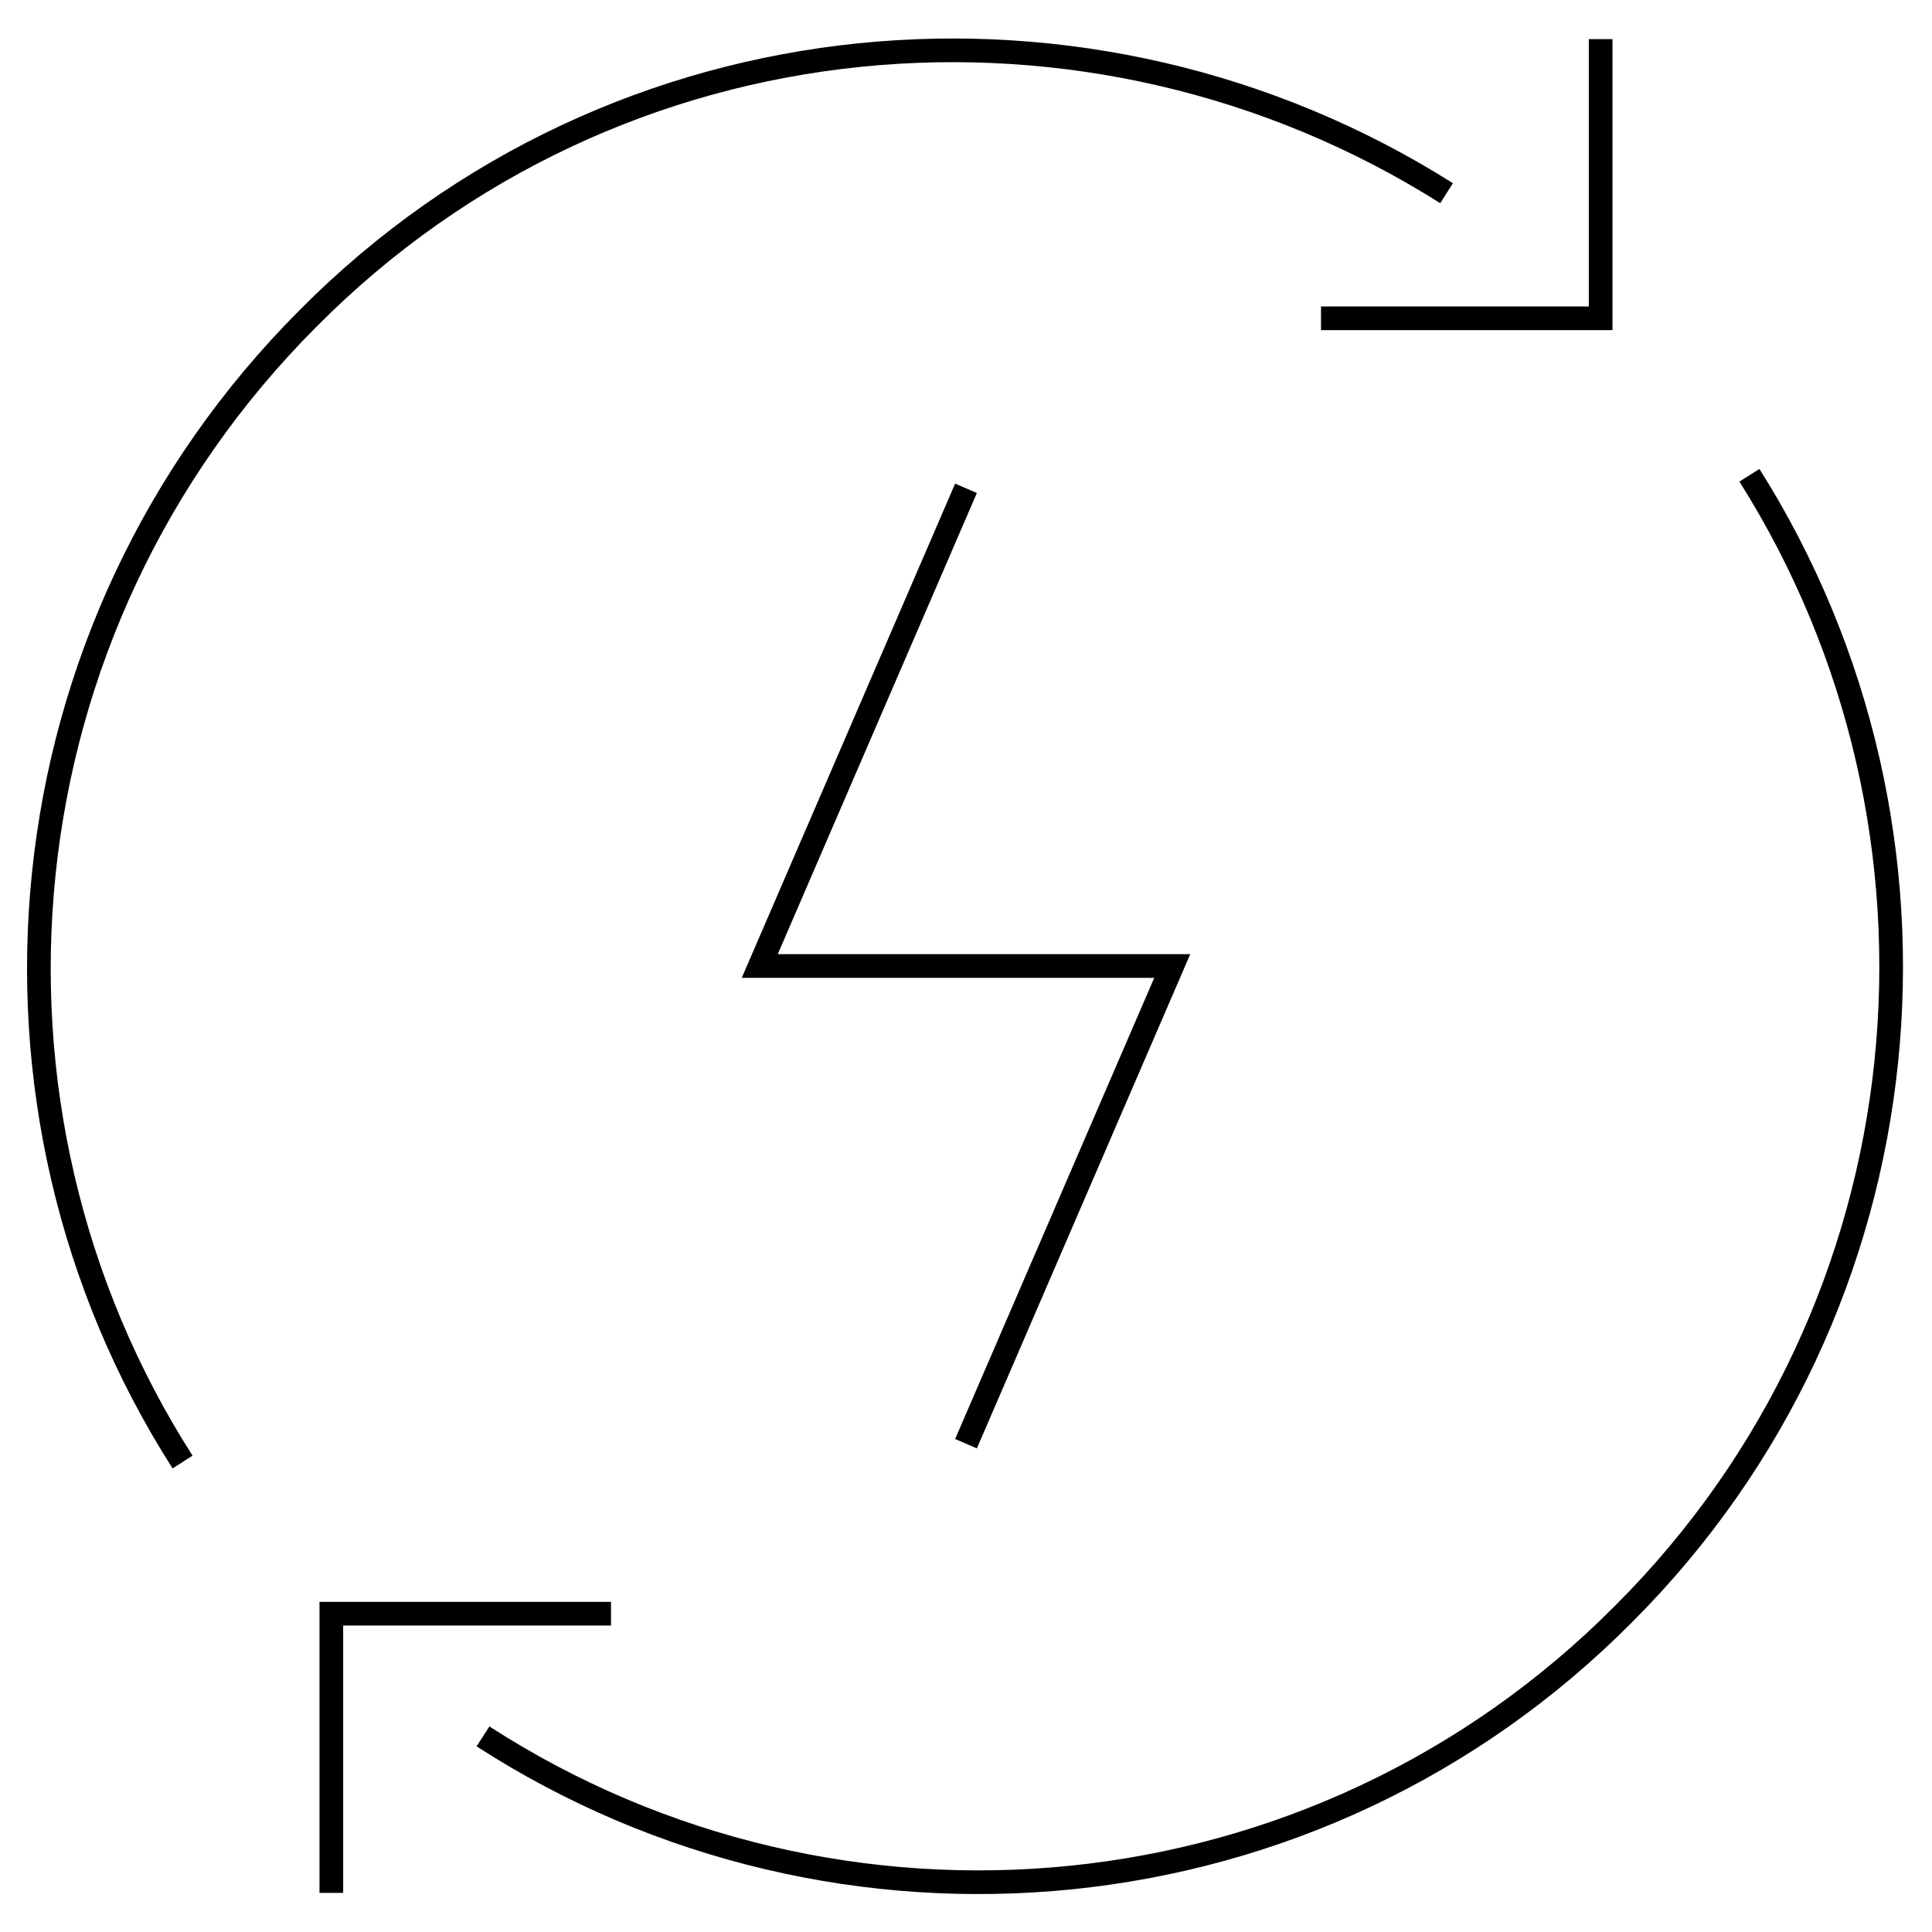 <svg version="1.2" xmlns="http://www.w3.org/2000/svg" viewBox="0 0 400 400" width="400" height="400">
	<title>power-renewables</title>
	<style>
		.s0 { fill: none;stroke: #000000;stroke-miterlimit:10;stroke-width: 4.9 } 
	</style>
	<path class="s0" d="m331.4 8.1v57.8h-57.9"/>
	<path class="s0" d="m37.8 302.7c-47-73.5-38.3-172.4 26-236.8 63.8-64.3 162.1-72.4 235.7-25.9"/>
	<path class="s0" d="m126.5 334.1h-57.9v57.8"/>
	<path class="s0" d="m100 359.5c73.5 47.5 172.4 38.9 236.2-25.4 63.8-63.8 72.4-162.2 26-235.7"/>
	<path class="s0" d="m200 101.1l-42.7 98.9h85.4l-42.7 98.9"/>
</svg>